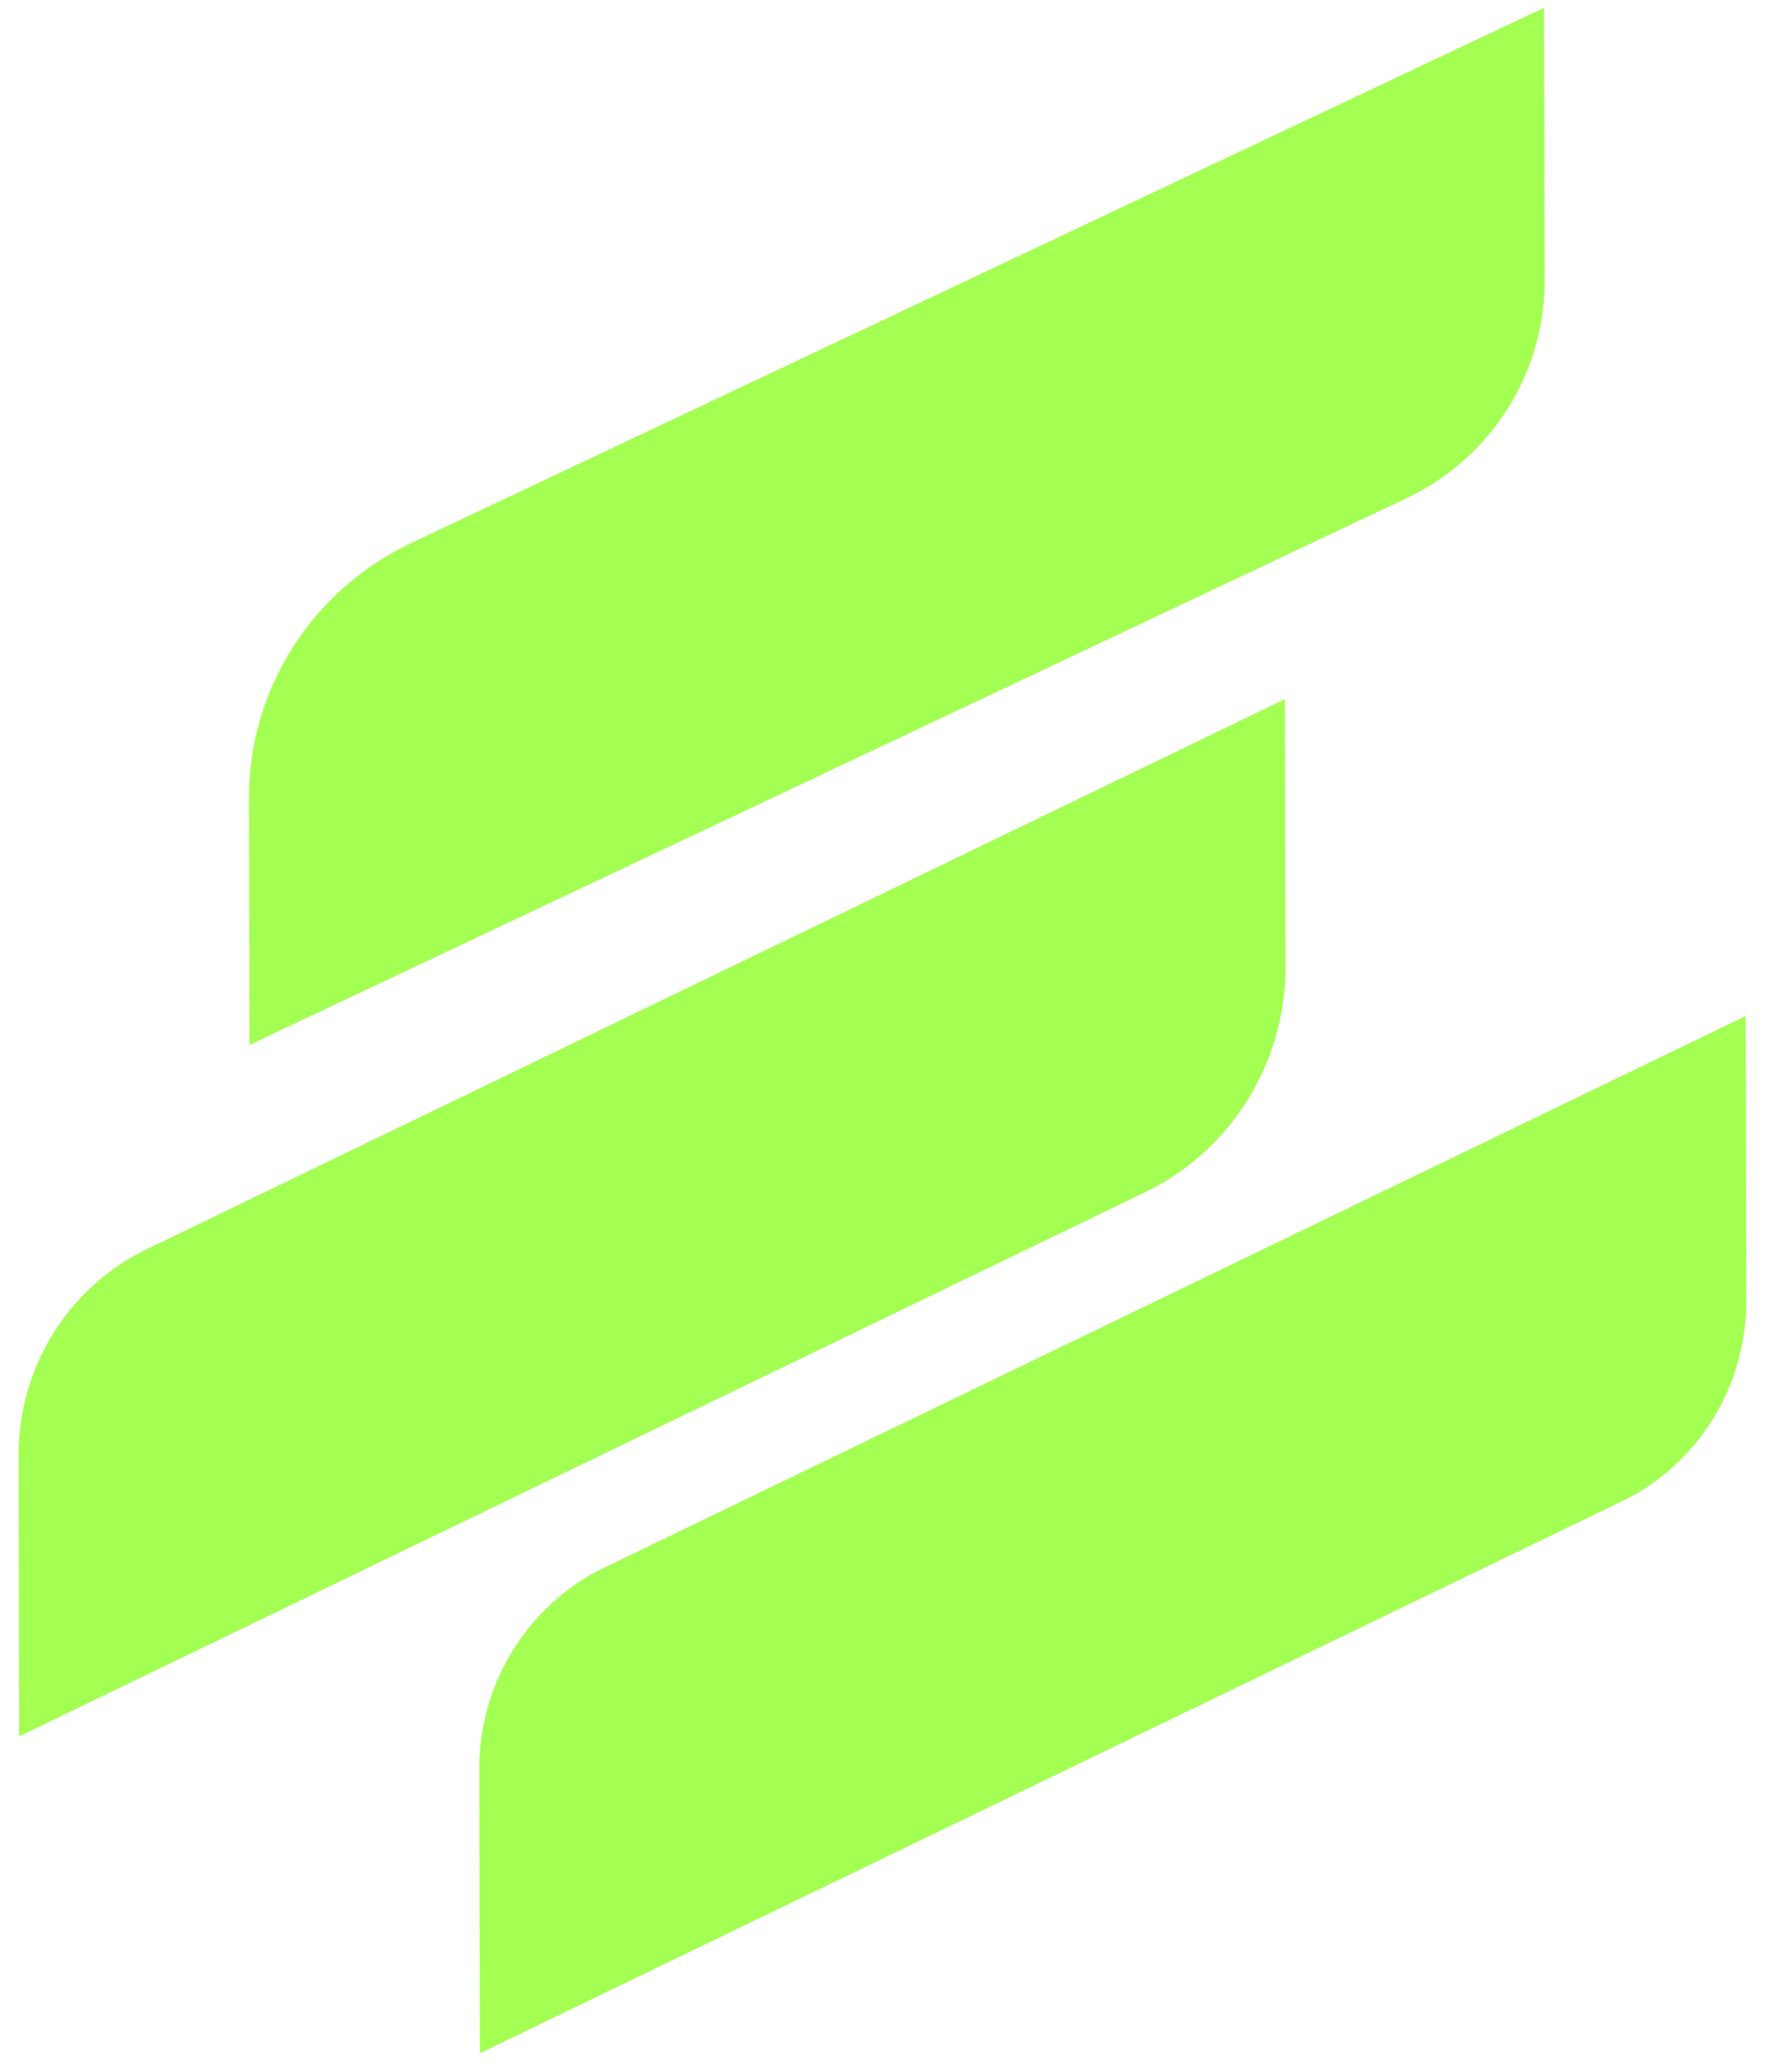 <svg xmlns="http://www.w3.org/2000/svg" width="43" height="50" viewBox="0 0 43 50" fill="none"><path fill-rule="evenodd" clip-rule="evenodd" d="M33.948 12.028L6.024 25.215L6.01 19.266C6.005 16.637 7.529 14.24 9.925 13.106L37.279 0.188L37.294 6.762C37.3 9.01 35.997 11.061 33.946 12.028H33.948ZM27.65 28.768L0.464 41.9L0.449 35.121C0.444 32.998 1.648 31.061 3.54 30.147L31.022 16.872L31.038 23.317C31.043 25.644 29.725 27.765 27.65 28.768ZM11.588 49.547L39.15 36.232H39.152C40.995 35.343 42.166 33.457 42.161 31.391L42.145 24.52L14.596 37.827C12.743 38.72 11.567 40.615 11.572 42.691L11.588 49.547Z" fill="#A3FF51"></path></svg>